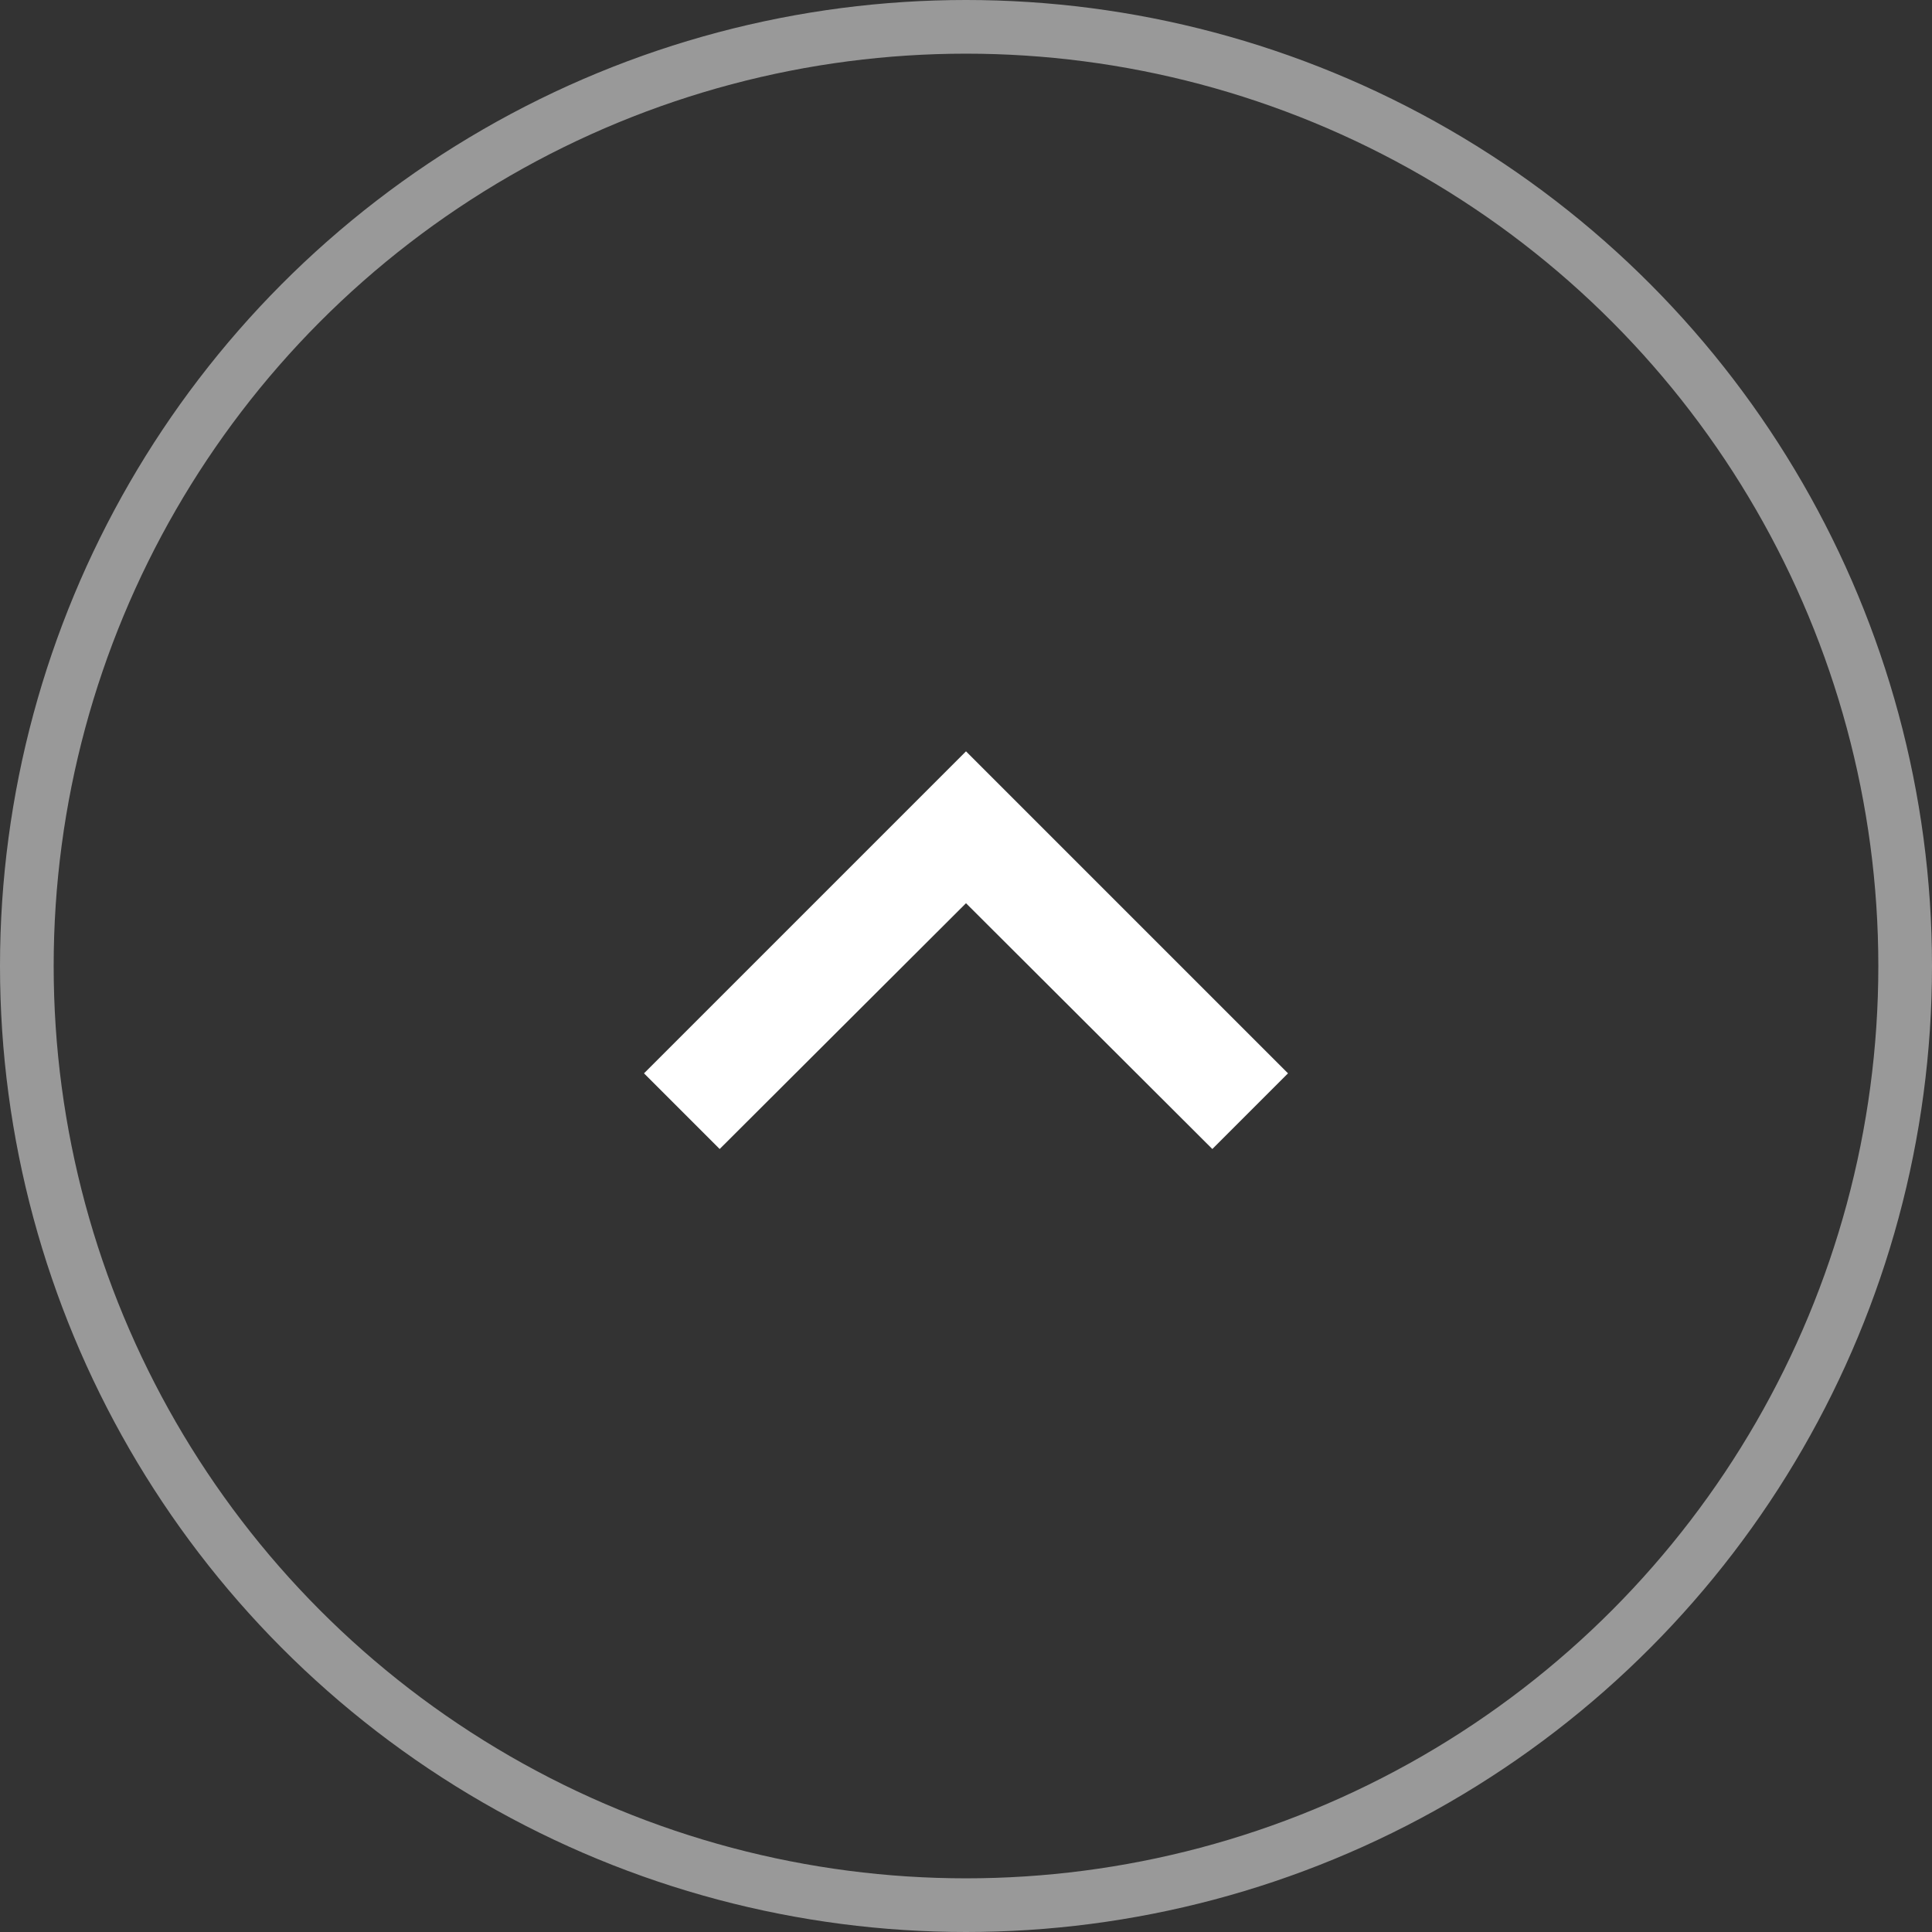 <svg xmlns="http://www.w3.org/2000/svg" width="36" height="36" fill="none" viewBox="0 0 36 36">
    <rect x="0" y="0" width="36" height="36" fill="#333333" stroke="none"/>
    <path fill="#fff" d="M22.59 21.41L18 16.83l-4.59 4.58L12 20l6-6 6 6-1.41 1.41z"/>
    <circle cx="18" cy="18" r="17.5" stroke="#fff" stroke-opacity=".5"/>
</svg>
